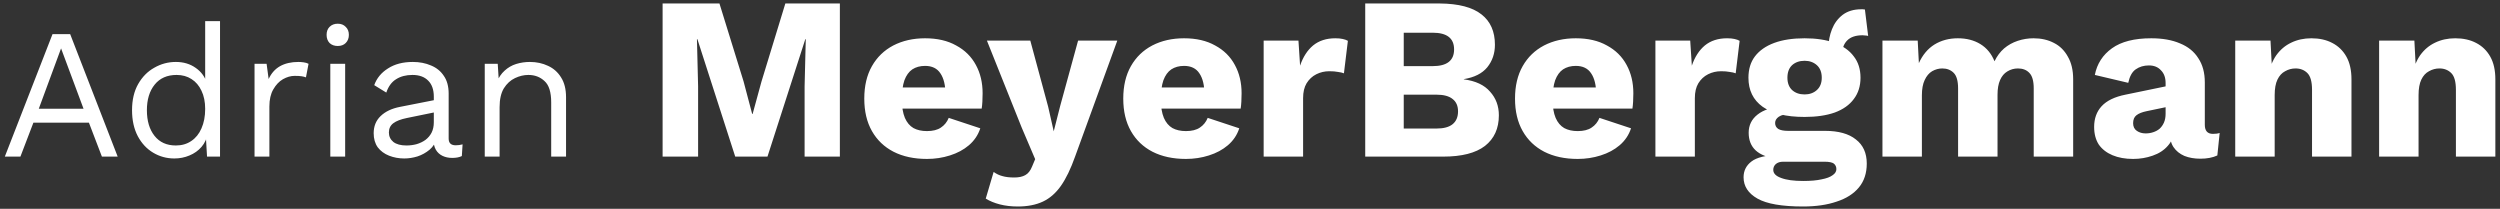 <svg xmlns="http://www.w3.org/2000/svg" width="431" height="36" viewBox="0 0 431 36" fill="none"><rect x="0" y="0" width="431" height="36" fill="#333333" stroke="none"/><path d="M20.288 27H17.568L15.328 21.144H5.76L3.52 27H0.832L9.056 5.88H12.096L20.288 27ZM6.688 18.744H14.4L10.528 8.344L6.688 18.744ZM30.06 27.32C28.737 27.32 27.521 26.989 26.412 26.328C25.302 25.667 24.417 24.717 23.756 23.48C23.094 22.221 22.764 20.728 22.764 19C22.764 17.229 23.116 15.725 23.82 14.488C24.524 13.251 25.452 12.312 26.604 11.672C27.756 11.011 28.993 10.68 30.316 10.68C31.638 10.68 32.78 11.021 33.74 11.704C34.721 12.387 35.372 13.293 35.692 14.424L35.372 14.648V3.64H37.932V27H35.692L35.468 23.128L35.82 22.936C35.67 23.875 35.308 24.675 34.732 25.336C34.177 25.976 33.484 26.467 32.652 26.808C31.841 27.149 30.977 27.32 30.06 27.32ZM30.316 25.08C31.34 25.08 32.225 24.824 32.972 24.312C33.74 23.8 34.326 23.075 34.732 22.136C35.158 21.176 35.372 20.056 35.372 18.776C35.372 17.56 35.158 16.515 34.732 15.64C34.326 14.765 33.75 14.093 33.004 13.624C32.278 13.155 31.425 12.92 30.444 12.92C28.822 12.92 27.564 13.475 26.668 14.584C25.772 15.693 25.324 17.165 25.324 19C25.324 20.835 25.761 22.307 26.636 23.416C27.51 24.525 28.737 25.08 30.316 25.08ZM43.882 27V11H45.962L46.314 13.624C46.762 12.643 47.413 11.907 48.266 11.416C49.141 10.925 50.197 10.68 51.434 10.68C51.712 10.68 52.01 10.701 52.33 10.744C52.672 10.787 52.96 10.872 53.194 11L52.746 13.336C52.512 13.251 52.256 13.187 51.978 13.144C51.701 13.101 51.306 13.08 50.794 13.08C50.133 13.08 49.461 13.272 48.778 13.656C48.117 14.04 47.562 14.627 47.114 15.416C46.666 16.184 46.442 17.165 46.442 18.36V27H43.882ZM58.225 7.928C57.649 7.928 57.179 7.757 56.817 7.416C56.475 7.053 56.305 6.584 56.305 6.008C56.305 5.432 56.475 4.973 56.817 4.632C57.179 4.269 57.649 4.088 58.225 4.088C58.801 4.088 59.259 4.269 59.601 4.632C59.963 4.973 60.145 5.432 60.145 6.008C60.145 6.584 59.963 7.053 59.601 7.416C59.259 7.757 58.801 7.928 58.225 7.928ZM59.505 11V27H56.945V11H59.505ZM74.789 16.664C74.789 15.469 74.469 14.552 73.829 13.912C73.189 13.251 72.282 12.92 71.109 12.92C69.999 12.92 69.061 13.165 68.293 13.656C67.525 14.125 66.959 14.893 66.597 15.96L64.517 14.68C64.943 13.485 65.733 12.525 66.885 11.8C68.037 11.053 69.466 10.68 71.173 10.68C72.325 10.68 73.37 10.883 74.309 11.288C75.247 11.672 75.983 12.269 76.517 13.08C77.071 13.869 77.349 14.893 77.349 16.152V23.896C77.349 24.664 77.754 25.048 78.565 25.048C78.97 25.048 79.365 24.995 79.749 24.888L79.621 26.904C79.194 27.117 78.639 27.224 77.957 27.224C77.338 27.224 76.783 27.107 76.293 26.872C75.802 26.637 75.418 26.285 75.141 25.816C74.863 25.325 74.725 24.717 74.725 23.992V23.672L75.365 23.768C75.109 24.6 74.671 25.283 74.053 25.816C73.434 26.328 72.741 26.712 71.973 26.968C71.205 27.203 70.447 27.32 69.701 27.32C68.762 27.32 67.887 27.16 67.077 26.84C66.266 26.52 65.615 26.04 65.125 25.4C64.655 24.739 64.421 23.928 64.421 22.968C64.421 21.773 64.815 20.792 65.605 20.024C66.415 19.235 67.535 18.701 68.965 18.424L75.301 17.176V19.288L70.149 20.344C69.103 20.557 68.325 20.856 67.813 21.24C67.301 21.624 67.045 22.157 67.045 22.84C67.045 23.501 67.301 24.045 67.813 24.472C68.346 24.877 69.093 25.08 70.053 25.08C70.671 25.08 71.258 25.005 71.813 24.856C72.389 24.685 72.901 24.44 73.349 24.12C73.797 23.779 74.149 23.363 74.405 22.872C74.661 22.36 74.789 21.763 74.789 21.08V16.664ZM83.57 27V11H85.81L86.034 14.584L85.618 14.232C85.959 13.379 86.418 12.696 86.994 12.184C87.57 11.651 88.231 11.267 88.978 11.032C89.746 10.797 90.535 10.68 91.346 10.68C92.498 10.68 93.543 10.904 94.482 11.352C95.42 11.779 96.167 12.44 96.722 13.336C97.298 14.232 97.586 15.373 97.586 16.76V27H95.026V17.656C95.026 15.885 94.642 14.659 93.874 13.976C93.127 13.272 92.199 12.92 91.09 12.92C90.322 12.92 89.554 13.101 88.786 13.464C88.018 13.827 87.378 14.413 86.866 15.224C86.375 16.035 86.13 17.123 86.13 18.488V27H83.57ZM144.793 0.6V27H138.713V14.88L138.913 6.76H138.833L132.313 27H126.753L120.233 6.76H120.153L120.353 14.88V27H114.233V0.6H124.033L128.193 14.04L129.673 19.64H129.753L131.273 14.08L135.393 0.6H144.793ZM159.802 27.4C157.588 27.4 155.668 26.987 154.042 26.16C152.442 25.333 151.202 24.147 150.322 22.6C149.442 21.053 149.002 19.187 149.002 17C149.002 14.813 149.442 12.947 150.322 11.4C151.202 9.853 152.428 8.667 154.002 7.84C155.602 7.013 157.428 6.6 159.482 6.6C161.588 6.6 163.375 7.013 164.842 7.84C166.335 8.64 167.468 9.76 168.242 11.2C169.015 12.613 169.402 14.24 169.402 16.08C169.402 16.56 169.388 17.04 169.362 17.52C169.335 18 169.295 18.4 169.242 18.72H153.402V15.08H166.242L163.002 16.32C163.002 14.72 162.708 13.493 162.122 12.64C161.562 11.787 160.682 11.36 159.482 11.36C158.628 11.36 157.895 11.56 157.282 11.96C156.695 12.36 156.242 12.987 155.922 13.84C155.628 14.693 155.482 15.787 155.482 17.12C155.482 18.427 155.655 19.493 156.002 20.32C156.348 21.12 156.842 21.707 157.482 22.08C158.122 22.427 158.895 22.6 159.802 22.6C160.815 22.6 161.615 22.4 162.202 22C162.815 21.6 163.268 21.04 163.562 20.32L169.002 22.12C168.628 23.267 167.975 24.24 167.042 25.04C166.135 25.813 165.042 26.4 163.762 26.8C162.508 27.2 161.188 27.4 159.802 27.4ZM192.623 7L185.343 27C184.596 29.107 183.783 30.787 182.903 32.04C182.023 33.293 180.983 34.2 179.783 34.76C178.583 35.32 177.143 35.6 175.463 35.6C174.343 35.6 173.316 35.48 172.383 35.24C171.449 35 170.636 34.667 169.942 34.24L171.303 29.64C171.783 29.987 172.289 30.227 172.823 30.36C173.356 30.52 174.036 30.6 174.863 30.6C175.636 30.6 176.263 30.467 176.743 30.2C177.249 29.933 177.649 29.427 177.943 28.68L178.463 27.44L176.143 22L170.143 7H177.623L180.703 18.4L181.663 22.64L182.783 18.24L185.863 7H192.623ZM204.45 27.4C202.237 27.4 200.317 26.987 198.69 26.16C197.09 25.333 195.85 24.147 194.97 22.6C194.09 21.053 193.65 19.187 193.65 17C193.65 14.813 194.09 12.947 194.97 11.4C195.85 9.853 197.077 8.667 198.65 7.84C200.25 7.013 202.077 6.6 204.13 6.6C206.237 6.6 208.023 7.013 209.49 7.84C210.983 8.64 212.117 9.76 212.89 11.2C213.663 12.613 214.05 14.24 214.05 16.08C214.05 16.56 214.037 17.04 214.01 17.52C213.983 18 213.943 18.4 213.89 18.72H198.05V15.08H210.89L207.65 16.32C207.65 14.72 207.357 13.493 206.77 12.64C206.21 11.787 205.33 11.36 204.13 11.36C203.277 11.36 202.543 11.56 201.93 11.96C201.343 12.36 200.89 12.987 200.57 13.84C200.277 14.693 200.13 15.787 200.13 17.12C200.13 18.427 200.303 19.493 200.65 20.32C200.997 21.12 201.49 21.707 202.13 22.08C202.77 22.427 203.543 22.6 204.45 22.6C205.463 22.6 206.263 22.4 206.85 22C207.463 21.6 207.917 21.04 208.21 20.32L213.65 22.12C213.277 23.267 212.623 24.24 211.69 25.04C210.783 25.813 209.69 26.4 208.41 26.8C207.157 27.2 205.837 27.4 204.45 27.4ZM217.854 27V7H223.854L224.134 11.32C224.641 9.827 225.387 8.667 226.374 7.84C227.387 7.013 228.667 6.6 230.214 6.6C230.721 6.6 231.147 6.64 231.494 6.72C231.867 6.8 232.161 6.907 232.374 7.04L231.694 12.64C231.427 12.533 231.081 12.453 230.654 12.4C230.254 12.32 229.761 12.28 229.174 12.28C228.374 12.28 227.627 12.453 226.934 12.8C226.241 13.147 225.681 13.667 225.254 14.36C224.854 15.027 224.654 15.88 224.654 16.92V27H217.854ZM235.365 27V0.6H248.205C251.459 0.627 253.859 1.253 255.405 2.48C256.952 3.68 257.725 5.427 257.725 7.72C257.725 9.213 257.285 10.507 256.405 11.6C255.525 12.667 254.179 13.347 252.365 13.64V13.68C254.392 13.947 255.899 14.653 256.885 15.8C257.899 16.92 258.405 18.28 258.405 19.88C258.405 22.147 257.605 23.907 256.005 25.16C254.405 26.387 252.005 27 248.805 27H235.365ZM242.005 22.16H247.645C248.899 22.16 249.832 21.907 250.445 21.4C251.059 20.893 251.365 20.16 251.365 19.2C251.365 18.267 251.059 17.56 250.445 17.08C249.832 16.573 248.899 16.32 247.645 16.32H242.005V22.16ZM242.005 11.4H247.005C249.459 11.4 250.685 10.44 250.685 8.52C250.685 6.6 249.459 5.64 247.005 5.64H242.005V11.4ZM271.989 27.4C269.776 27.4 267.856 26.987 266.229 26.16C264.629 25.333 263.389 24.147 262.509 22.6C261.629 21.053 261.189 19.187 261.189 17C261.189 14.813 261.629 12.947 262.509 11.4C263.389 9.853 264.616 8.667 266.189 7.84C267.789 7.013 269.616 6.6 271.669 6.6C273.776 6.6 275.562 7.013 277.029 7.84C278.522 8.64 279.656 9.76 280.429 11.2C281.202 12.613 281.589 14.24 281.589 16.08C281.589 16.56 281.576 17.04 281.549 17.52C281.522 18 281.482 18.4 281.429 18.72H265.589V15.08H278.429L275.189 16.32C275.189 14.72 274.896 13.493 274.309 12.64C273.749 11.787 272.869 11.36 271.669 11.36C270.816 11.36 270.082 11.56 269.469 11.96C268.882 12.36 268.429 12.987 268.109 13.84C267.816 14.693 267.669 15.787 267.669 17.12C267.669 18.427 267.842 19.493 268.189 20.32C268.536 21.12 269.029 21.707 269.669 22.08C270.309 22.427 271.082 22.6 271.989 22.6C273.002 22.6 273.802 22.4 274.389 22C275.002 21.6 275.456 21.04 275.749 20.32L281.189 22.12C280.816 23.267 280.162 24.24 279.229 25.04C278.322 25.813 277.229 26.4 275.949 26.8C274.696 27.2 273.376 27.4 271.989 27.4ZM285.393 27V7H291.393L291.673 11.32C292.18 9.827 292.926 8.667 293.913 7.84C294.926 7.013 296.206 6.6 297.753 6.6C298.26 6.6 298.686 6.64 299.033 6.72C299.406 6.8 299.7 6.907 299.913 7.04L299.233 12.64C298.966 12.533 298.62 12.453 298.193 12.4C297.793 12.32 297.3 12.28 296.713 12.28C295.913 12.28 295.166 12.453 294.473 12.8C293.78 13.147 293.22 13.667 292.793 14.36C292.393 15.027 292.193 15.88 292.193 16.92V27H285.393ZM321.511 1.64L322.071 6.2C321.911 6.147 321.751 6.12 321.591 6.12C321.431 6.093 321.271 6.08 321.111 6.08C319.938 6.08 319.058 6.373 318.471 6.96C317.911 7.52 317.631 8.227 317.631 9.08L315.231 8.2C315.231 7.107 315.431 6.053 315.831 5.04C316.231 4.027 316.844 3.2 317.671 2.56C318.524 1.92 319.591 1.6 320.871 1.6C320.951 1.6 321.044 1.6 321.151 1.6C321.284 1.6 321.404 1.613 321.511 1.64ZM314.631 22.56C316.951 22.56 318.724 23.053 319.951 24.04C321.204 25 321.831 26.387 321.831 28.2C321.831 29.853 321.378 31.227 320.471 32.32C319.564 33.413 318.284 34.227 316.631 34.76C315.004 35.32 313.071 35.6 310.831 35.6C307.204 35.6 304.591 35.147 302.991 34.24C301.391 33.333 300.591 32.107 300.591 30.56C300.591 29.44 301.044 28.533 301.951 27.84C302.858 27.147 304.364 26.773 306.471 26.72L306.311 27.36C304.684 27.147 303.471 26.667 302.671 25.92C301.871 25.173 301.471 24.16 301.471 22.88C301.471 21.6 301.978 20.56 302.991 19.76C304.004 18.96 305.351 18.52 307.031 18.44L309.511 19.6H308.871C307.831 19.653 307.098 19.827 306.671 20.12C306.244 20.413 306.031 20.773 306.031 21.2C306.031 21.653 306.218 22 306.591 22.24C306.964 22.453 307.524 22.56 308.271 22.56H314.631ZM310.871 31.2C312.151 31.2 313.204 31.107 314.031 30.92C314.884 30.76 315.524 30.52 315.951 30.2C316.378 29.907 316.591 29.56 316.591 29.16C316.591 28.76 316.444 28.44 316.151 28.2C315.858 27.987 315.324 27.88 314.551 27.88H307.391C306.884 27.88 306.471 28.013 306.151 28.28C305.858 28.547 305.711 28.88 305.711 29.28C305.711 29.893 306.164 30.36 307.071 30.68C307.978 31.027 309.244 31.2 310.871 31.2ZM311.111 6.6C313.138 6.6 314.871 6.867 316.311 7.4C317.751 7.933 318.844 8.707 319.591 9.72C320.364 10.707 320.751 11.933 320.751 13.4C320.751 14.84 320.364 16.067 319.591 17.08C318.844 18.093 317.751 18.867 316.311 19.4C314.871 19.907 313.138 20.16 311.111 20.16C307.938 20.16 305.524 19.573 303.871 18.4C302.244 17.227 301.431 15.56 301.431 13.4C301.431 11.933 301.804 10.707 302.551 9.72C303.324 8.707 304.431 7.933 305.871 7.4C307.311 6.867 309.058 6.6 311.111 6.6ZM311.111 10.48C310.231 10.48 309.511 10.733 308.951 11.24C308.418 11.747 308.151 12.467 308.151 13.4C308.151 14.307 308.418 15.013 308.951 15.52C309.511 16.027 310.231 16.28 311.111 16.28C311.964 16.28 312.671 16.027 313.231 15.52C313.791 15.013 314.071 14.307 314.071 13.4C314.071 12.467 313.791 11.747 313.231 11.24C312.671 10.733 311.964 10.48 311.111 10.48ZM324.534 27V7H330.614L330.814 10.88C331.454 9.467 332.347 8.4 333.494 7.68C334.667 6.96 336.014 6.6 337.534 6.6C339.027 6.6 340.32 6.933 341.414 7.6C342.507 8.267 343.32 9.253 343.854 10.56C344.28 9.68 344.827 8.947 345.494 8.36C346.187 7.773 346.974 7.333 347.854 7.04C348.734 6.747 349.64 6.6 350.574 6.6C351.907 6.6 353.08 6.867 354.094 7.4C355.107 7.907 355.907 8.693 356.494 9.76C357.107 10.8 357.414 12.107 357.414 13.68V27H350.614V15.24C350.614 13.96 350.36 13.067 349.854 12.56C349.374 12.053 348.72 11.8 347.894 11.8C347.227 11.8 346.614 11.973 346.054 12.32C345.52 12.64 345.107 13.133 344.814 13.8C344.52 14.467 344.374 15.307 344.374 16.32V27H337.574V15.24C337.574 13.96 337.32 13.067 336.814 12.56C336.307 12.053 335.654 11.8 334.854 11.8C334.24 11.8 333.654 11.96 333.094 12.28C332.56 12.6 332.134 13.107 331.814 13.8C331.494 14.467 331.334 15.347 331.334 16.44V27H324.534ZM373.35 14.32C373.35 13.387 373.083 12.653 372.55 12.12C372.043 11.56 371.35 11.28 370.47 11.28C369.59 11.28 368.83 11.507 368.19 11.96C367.577 12.387 367.15 13.16 366.91 14.28L361.15 12.92C361.523 11 362.51 9.467 364.11 8.32C365.71 7.173 367.963 6.6 370.87 6.6C372.817 6.6 374.47 6.893 375.83 7.48C377.217 8.04 378.27 8.893 378.99 10.04C379.737 11.16 380.11 12.547 380.11 14.2V21.52C380.11 22.56 380.577 23.08 381.51 23.08C381.99 23.08 382.377 23.027 382.67 22.92L382.27 26.8C381.47 27.173 380.497 27.36 379.35 27.36C378.31 27.36 377.39 27.2 376.59 26.88C375.79 26.533 375.163 26.027 374.71 25.36C374.257 24.667 374.03 23.8 374.03 22.76V22.52L374.79 22.24C374.79 23.387 374.443 24.347 373.75 25.12C373.083 25.893 372.203 26.467 371.11 26.84C370.043 27.213 368.923 27.4 367.75 27.4C366.39 27.4 365.203 27.187 364.19 26.76C363.177 26.333 362.39 25.72 361.83 24.92C361.297 24.093 361.03 23.08 361.03 21.88C361.03 20.44 361.457 19.253 362.31 18.32C363.19 17.36 364.563 16.693 366.43 16.32L373.99 14.76L373.95 18.36L370.11 19.16C369.31 19.32 368.71 19.56 368.31 19.88C367.937 20.173 367.75 20.627 367.75 21.24C367.75 21.827 367.963 22.267 368.39 22.56C368.817 22.853 369.323 23 369.91 23C370.363 23 370.79 22.933 371.19 22.8C371.617 22.667 371.99 22.467 372.31 22.2C372.63 21.907 372.883 21.547 373.07 21.12C373.257 20.693 373.35 20.187 373.35 19.6V14.32ZM385.354 27V7H391.434L391.794 13.88L391.034 13.12C391.301 11.68 391.767 10.48 392.434 9.52C393.127 8.56 393.981 7.84 394.994 7.36C396.034 6.853 397.194 6.6 398.474 6.6C399.861 6.6 401.061 6.867 402.074 7.4C403.114 7.933 403.927 8.72 404.514 9.76C405.101 10.8 405.394 12.107 405.394 13.68V27H398.594V15.48C398.594 14.093 398.327 13.133 397.794 12.6C397.261 12.067 396.581 11.8 395.754 11.8C395.114 11.8 394.514 11.96 393.954 12.28C393.394 12.573 392.954 13.053 392.634 13.72C392.314 14.387 392.154 15.28 392.154 16.4V27H385.354ZM410.159 27V7H416.239L416.599 13.88L415.839 13.12C416.105 11.68 416.572 10.48 417.239 9.52C417.932 8.56 418.785 7.84 419.799 7.36C420.839 6.853 421.999 6.6 423.279 6.6C424.665 6.6 425.865 6.867 426.879 7.4C427.919 7.933 428.732 8.72 429.319 9.76C429.905 10.8 430.199 12.107 430.199 13.68V27H423.399V15.48C423.399 14.093 423.132 13.133 422.599 12.6C422.065 12.067 421.385 11.8 420.559 11.8C419.919 11.8 419.319 11.96 418.759 12.28C418.199 12.573 417.759 13.053 417.439 13.72C417.119 14.387 416.959 15.28 416.959 16.4V27H410.159Z" fill="white"></path></svg>